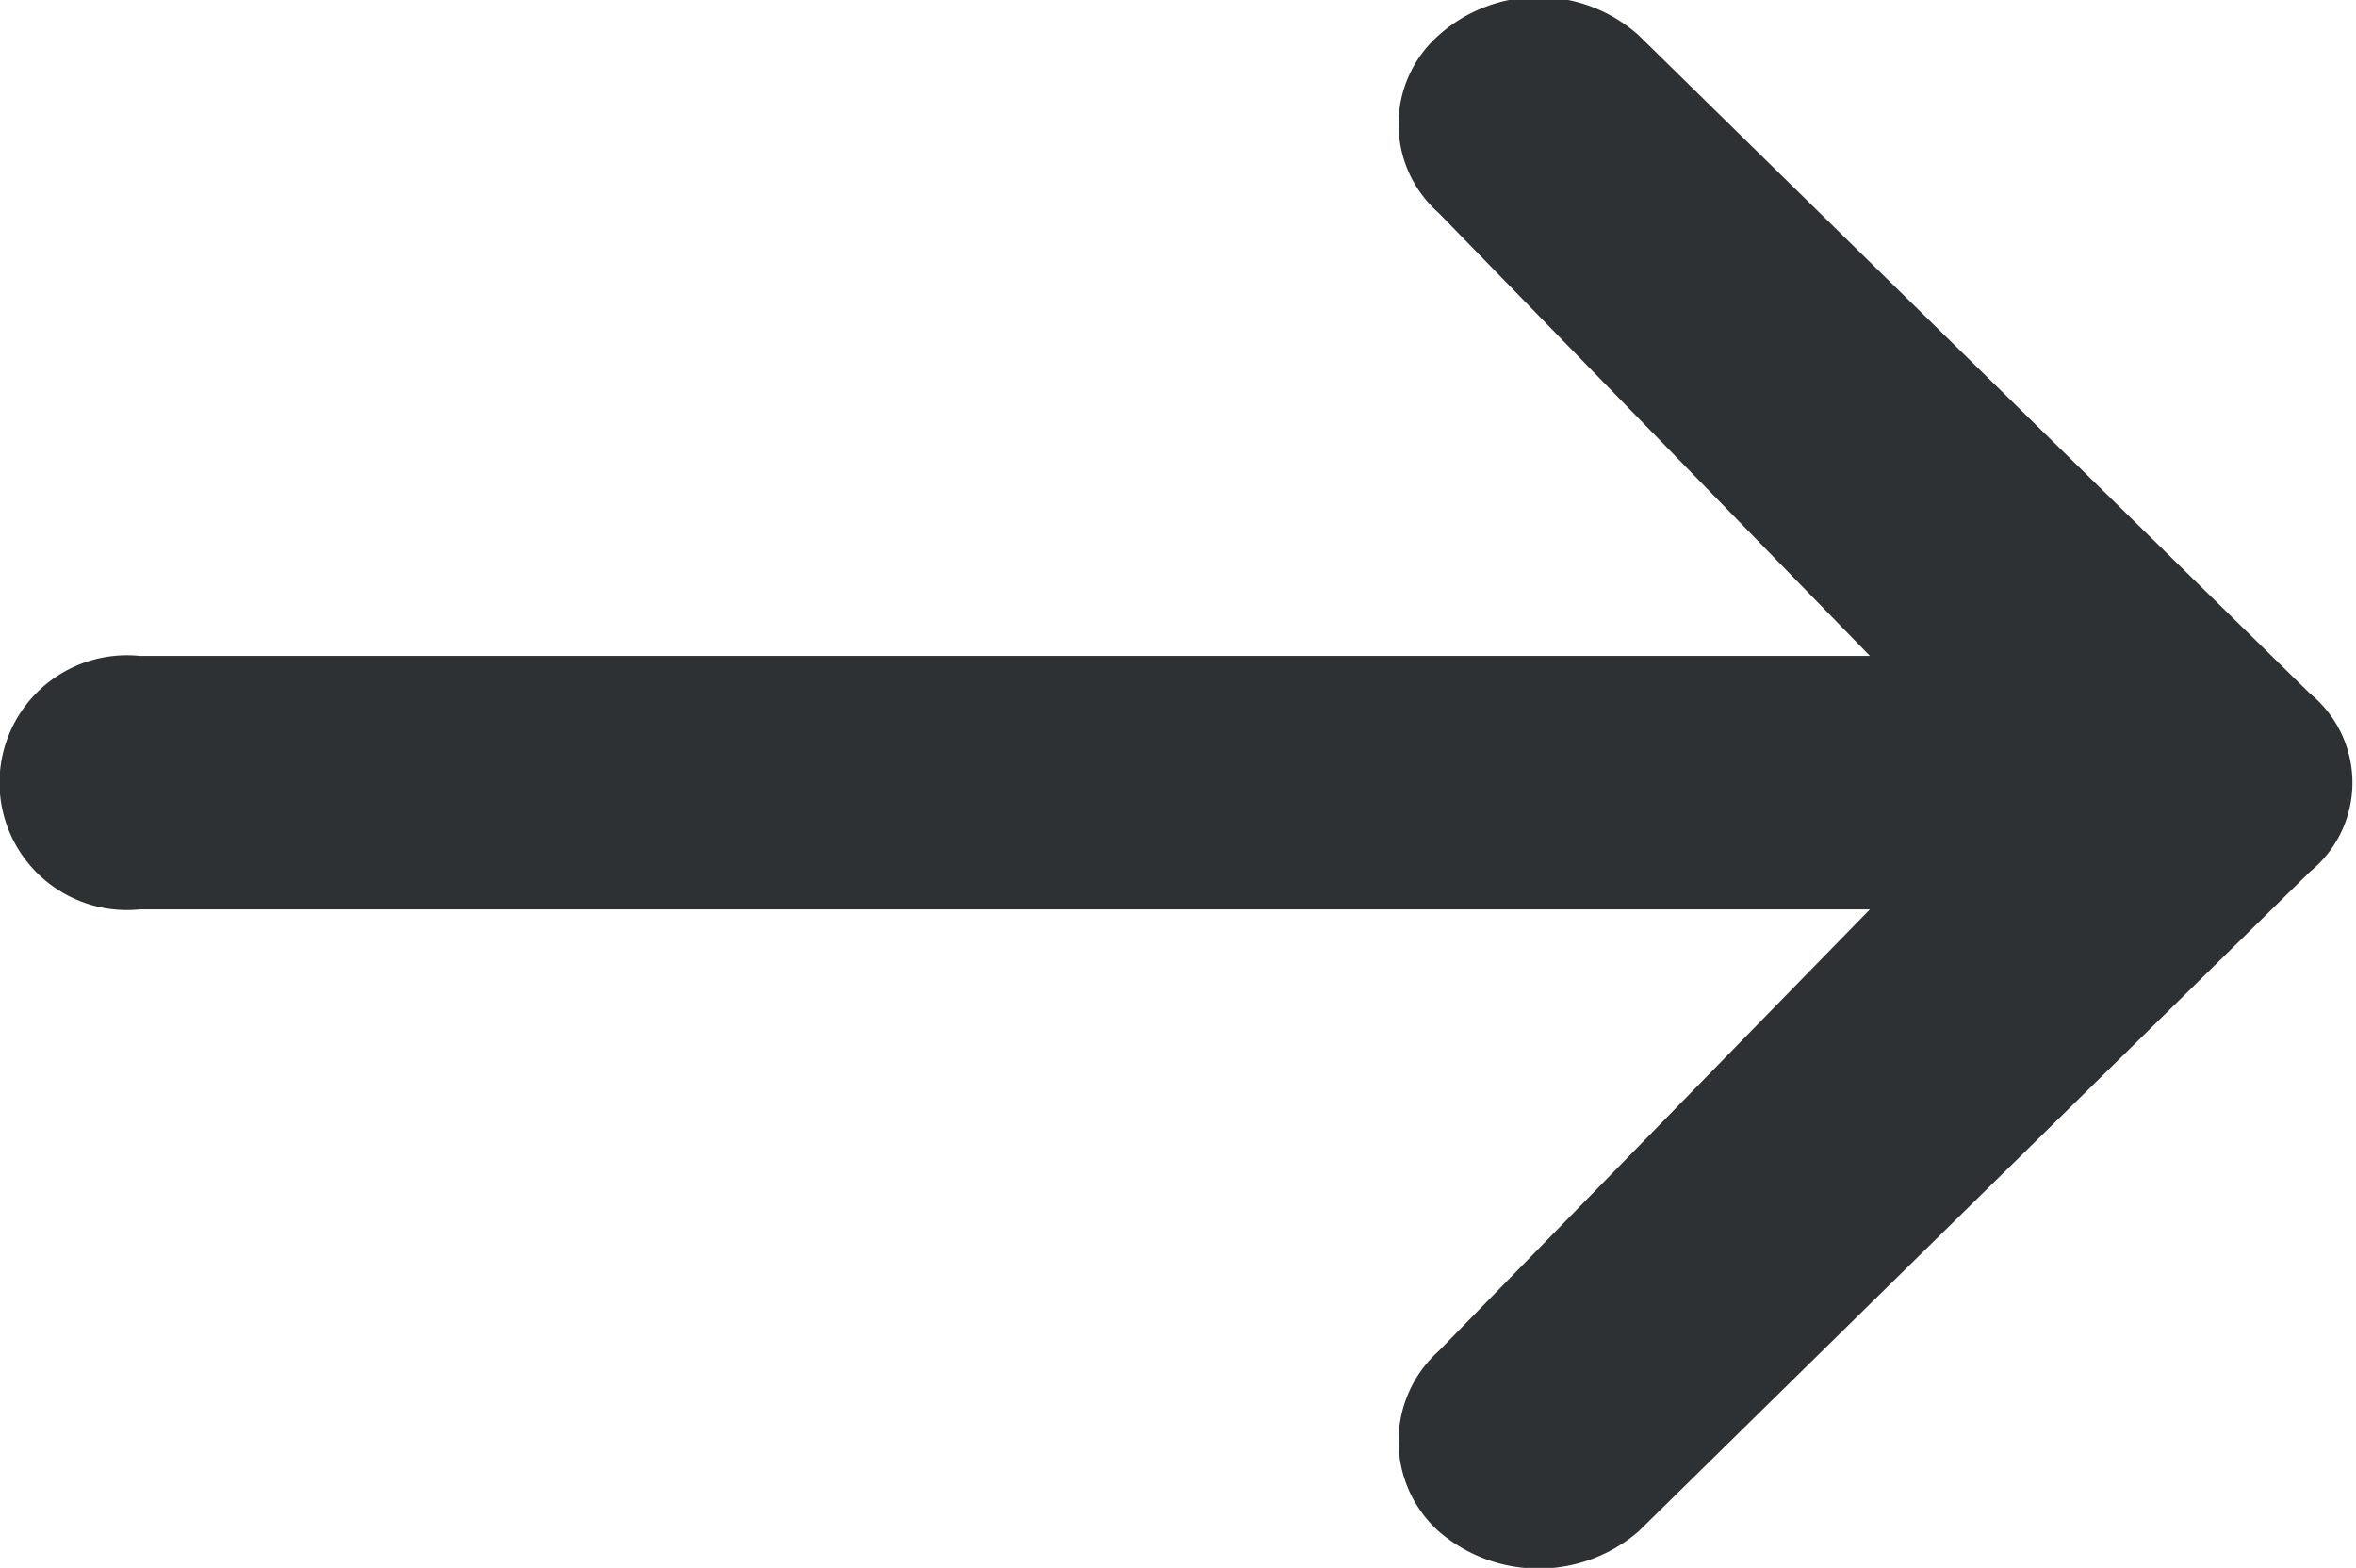 <svg xmlns="http://www.w3.org/2000/svg" width="18.03" height="12" viewBox="0 0 18.03 12"><defs><style>.cls-1 {fill: #2e3133;fill-rule: evenodd;}</style></defs><path id="Forma_1_копия_3" data-name="Forma 1 копия 3" class="cls-1" d="M1527.54,6243.27a1.147,1.147,0,0,0-1.53,0,0.906,0.906,0,0,0,0,1.36l3.3,3.39h-13.24a0.975,0.975,0,1,0,0,1.94h13.24l-3.3,3.38a0.928,0.928,0,0,0,0,1.38,1.169,1.169,0,0,0,1.53,0l5.14-5.05a0.878,0.878,0,0,0,0-1.36Z" transform="translate(-1515 -6243)"/></svg>